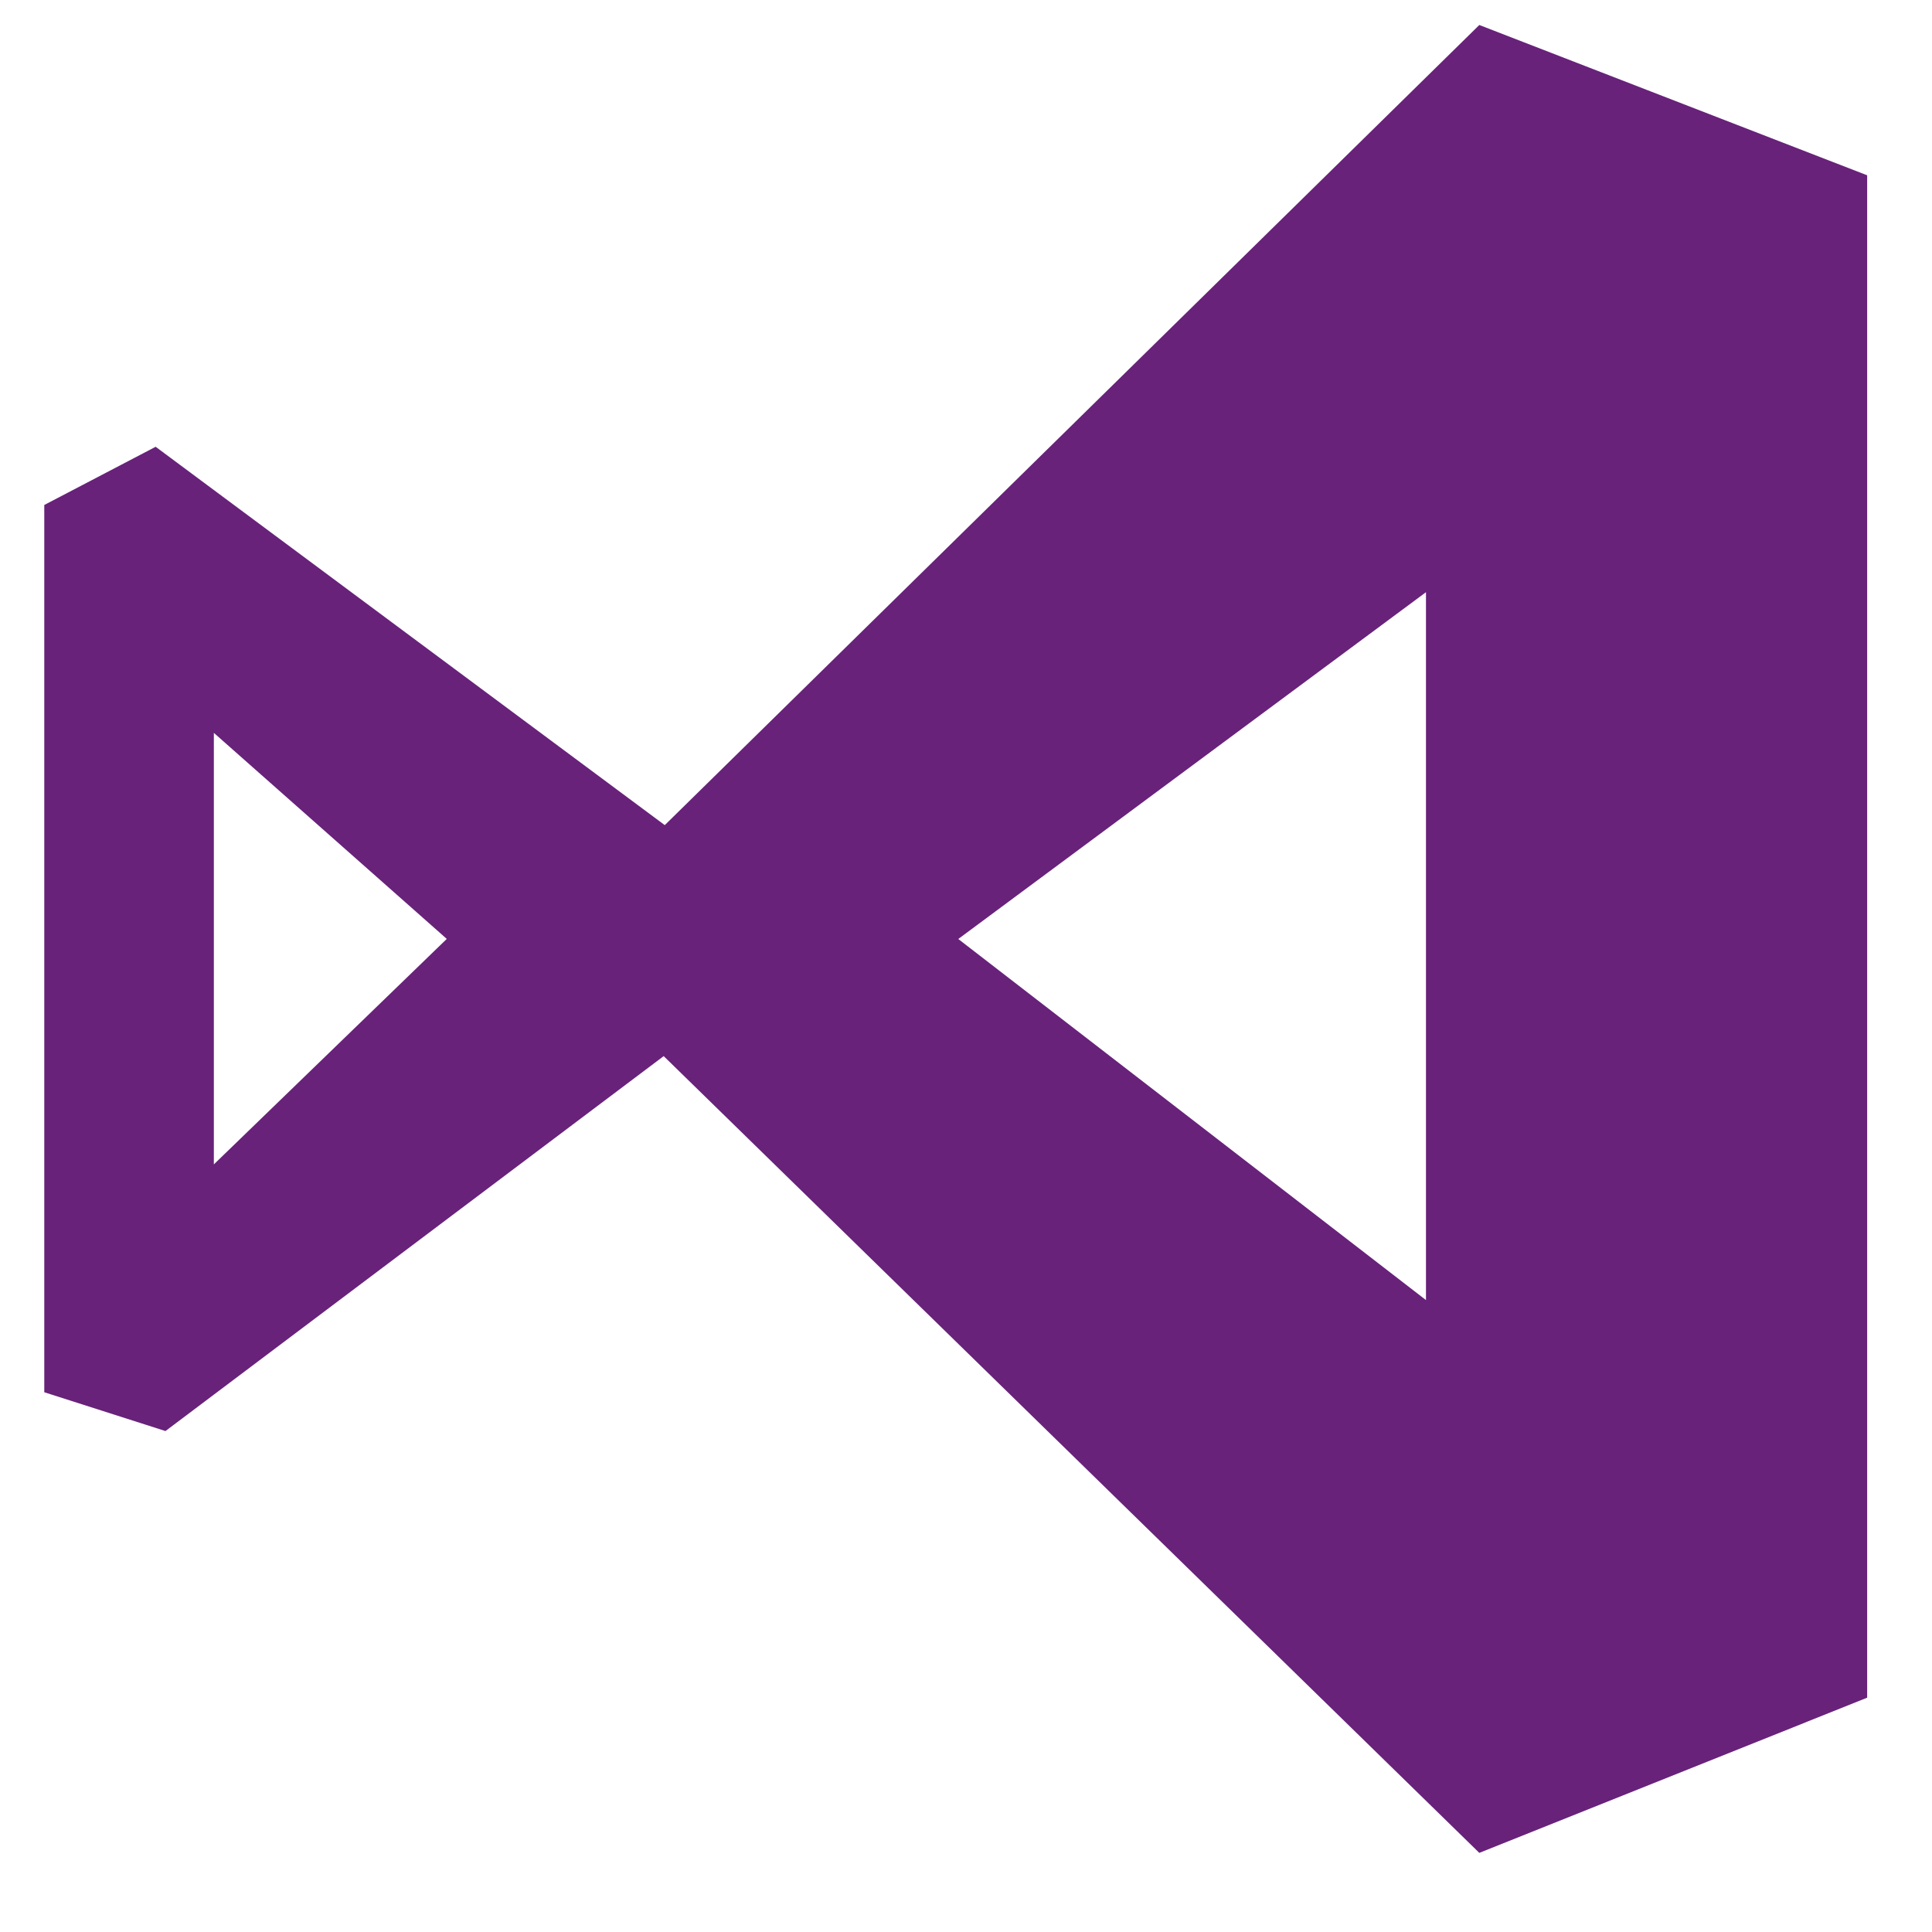 <svg id="CURRENT" xmlns="http://www.w3.org/2000/svg" viewBox="0 0 48 48">
  <title>ado</title>
  <path d="M36.753.621,16.516,20.5,3.867,11.1,1.1,12.546V34.59l3.011.964,12.378-9.315L36.753,46.034l9.636-3.855V4.355ZM5.313,28.929V18.208L11.1,23.327ZM35.428,32.3l-11.62-8.971,11.62-8.616Z" style="fill: #68227a"/>
</svg>
